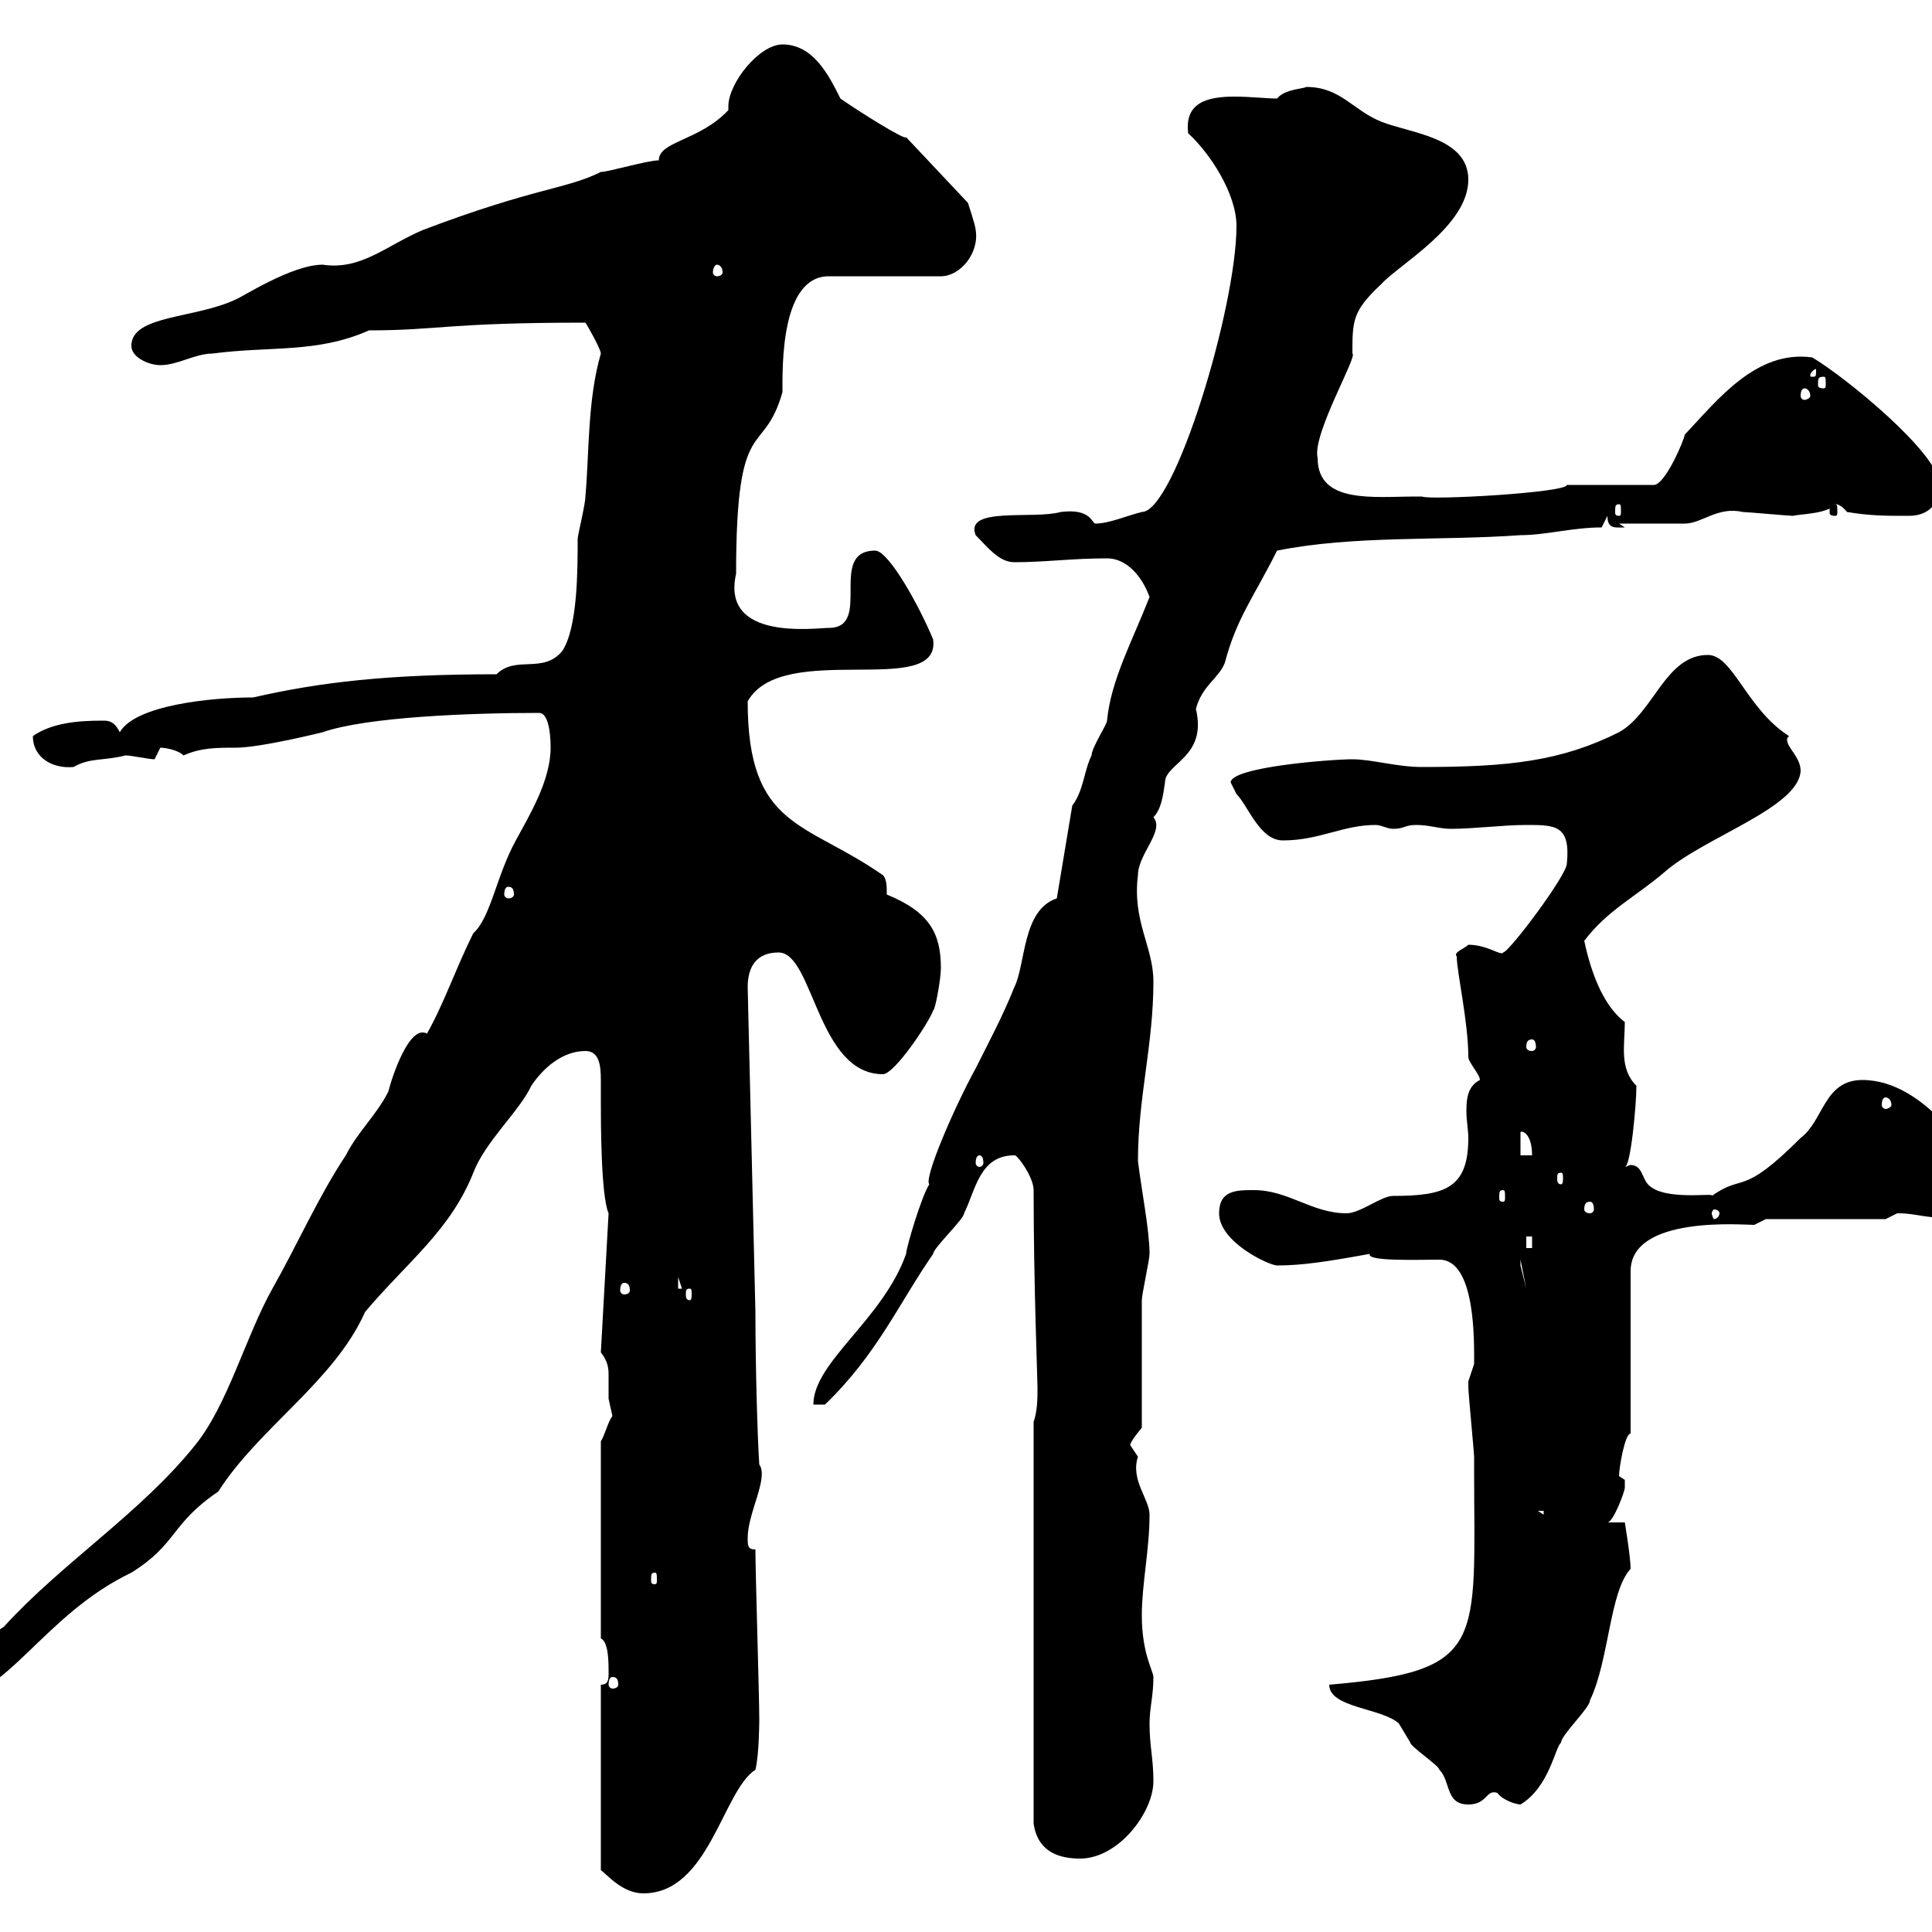 <svg xmlns="http://www.w3.org/2000/svg" xmlns:xlink="http://www.w3.org/1999/xlink" width="300" height="300"><path d="M93.30 261.60L93.30 290.40C94.20 291 96.60 294 99.90 294C110.10 294 112.20 278.10 117.30 274.80C117.90 272.40 117.90 267 117.90 267C117.90 263.40 117.30 244.20 117.30 240.60C116.10 240.60 116.10 240 116.10 238.80C116.10 234.90 119.40 229.50 117.90 227.40C117.60 222.90 117.30 211.80 117.30 203.70L116.10 153.30C116.10 150.30 117.30 147.90 120.90 147.90C126.30 147.90 126.90 166.80 137.10 166.80C138.90 166.80 144.30 158.70 144.90 156.90C145.20 156.90 146.10 152.10 146.10 150.30C146.10 144.90 144.30 141.60 137.70 138.90C137.70 137.70 137.70 136.50 137.10 135.90C125.10 127.50 116.10 128.70 116.10 108.90C121.50 99.30 146.10 108.60 144.90 99.30C142.80 94.20 138 85.50 135.90 85.50C128.40 85.50 135.60 97.50 128.70 97.50C126.60 97.50 111.90 99.60 114.30 89.10C114.30 63.60 118.50 71.40 121.50 60.90C121.50 57 121.20 42.90 128.70 42.90L146.10 42.90C149.10 42.90 152.10 39.30 151.50 35.70C151.50 35.10 150.30 31.50 150.30 31.50L140.70 21.30C140.70 21.90 133.50 17.40 130.50 15.30C128.70 11.70 126.30 6.90 121.50 6.90C117.90 6.90 113.10 12.90 113.10 16.50C113.10 16.80 113.10 17.10 113.10 17.10C108.60 21.90 102.30 21.90 102.30 24.90C100.50 24.90 94.50 26.70 93.30 26.70C87.90 29.40 83.10 29.10 65.70 35.70C60 38.10 56.10 42 50.10 41.10C45.30 41.10 37.50 46.20 36.60 46.50C30.30 49.50 20.40 48.90 20.40 53.70C20.40 55.50 23.10 56.70 24.90 56.70C27.60 56.70 30.30 54.90 33 54.90C42 53.70 49.20 54.90 57.30 51.30C68.10 51.30 69.30 50.10 90.90 50.10C91.50 51 93.30 54.30 93.30 54.90C91.20 62.10 91.50 70.50 90.90 77.10C90.90 78.30 89.70 83.10 89.70 83.70C89.70 88.50 89.70 97.50 87.30 101.10C84.30 104.70 80.10 101.70 77.10 104.70C60.30 104.70 49.80 105.90 39.30 108.30C32.70 108.30 21 109.50 18.60 113.70C17.70 111.90 16.80 111.90 15.90 111.90C12.30 111.90 8.10 112.20 5.10 114.30C5.10 117.60 8.10 119.40 11.40 119.10C14.10 117.60 15.90 118.20 19.50 117.30C20.40 117.30 23.10 117.90 24 117.90C24 117.90 24.90 116.10 24.90 116.10C25.50 116.10 27.60 116.40 28.50 117.30C31.20 116.10 33.60 116.10 36.60 116.10C40.50 116.10 50.10 113.70 50.10 113.70C57 111.30 73.20 110.70 83.70 110.70C85.50 110.70 85.50 115.50 85.50 116.10C85.50 121.20 82.20 126.60 80.10 130.50C77.10 135.90 76.20 142.50 73.50 144.90C70.80 150.30 69 155.70 66.30 160.50C63.60 159 60.90 167.10 60.30 169.50C58.50 173.10 55.50 175.80 53.70 179.40C49.50 185.70 46.20 193.20 42.30 200.10C38.10 207.60 35.40 218.10 30.30 224.40C21.90 234.90 9.60 242.70 0.60 252.60C-3.30 255.30-8.40 256.80-8.40 264C0.90 264 6.60 250.80 20.40 244.20C27.60 239.70 26.40 236.70 33.90 231.60C40.20 221.70 51.90 214.50 56.70 203.70C63.30 195.90 69.90 191.10 73.50 182.10C75.30 177.30 80.70 172.50 82.50 168.60C84.30 165.90 87.30 163.20 90.90 163.20C93 163.20 93.30 165.30 93.30 167.70C93.30 168.90 93.30 170.40 93.30 171.30C93.30 174 93.30 185.70 94.50 188.40L93.30 210C94.50 211.50 94.50 212.70 94.50 213.60C94.50 214.80 94.50 215.70 94.50 217.20C94.50 217.20 95.10 219.90 95.10 219.90C94.50 220.50 93.90 222.90 93.30 223.80L93.30 254.40C94.50 255 94.50 258 94.50 259.80C94.50 260.70 94.50 261.60 93.30 261.60ZM160.50 220.80L160.50 283.20C160.80 285 161.70 288.60 167.70 288.60C173.70 288.60 179.10 281.40 179.10 276.60C179.10 273 178.50 271.20 178.50 267.60C178.50 265.20 179.10 263.40 179.10 260.40C179.10 259.50 177.30 256.80 177.30 250.80C177.30 246 178.50 240.60 178.50 235.20C178.50 232.80 175.50 229.80 176.70 226.20C176.70 226.20 175.50 224.40 175.50 224.40C175.50 223.80 177.30 221.70 177.30 221.70C177.30 219 177.30 204.60 177.30 201.90C177.30 201 178.50 195.60 178.50 194.70C178.50 191.10 177.30 185.10 176.70 180.30C176.70 170.40 179.10 162.30 179.10 152.40C179.10 147 175.80 143.10 176.70 135.90C176.70 132.60 180.90 129 179.10 126.90C180.30 125.70 180.60 123.60 180.90 121.50C180.90 118.50 187.50 117.60 185.70 110.10C186.60 106.50 189.30 105.30 190.20 102.90C192 96 194.70 92.70 198.30 85.50C210.30 83.10 223.50 84 236.10 83.10C240 83.10 244.20 81.90 248.70 81.90L249.60 80.10C249.60 82.20 250.80 81.90 252.30 81.90L251.40 81.30C253.20 81.30 259.80 81.30 261.60 81.30C264.30 81.30 266.70 78.60 270.60 79.50C271.20 79.50 277.80 80.10 278.40 80.10C279.60 79.80 283.80 79.80 285 78.30C284.70 78.30 285.60 78 286.80 79.50C290.40 80.10 292.80 80.10 296.40 80.10C299.40 80.10 301.20 78.30 301.20 75.30C301.20 70.50 286.50 58.50 281.40 55.50C272.70 54.30 266.70 62.10 261.60 67.50C261.60 68.10 258.60 75.30 256.80 75.30L243.30 75.30C243.30 76.50 222 77.70 220.80 77.10C220.80 77.10 219.90 77.10 219.90 77.10C213.30 77.10 204.60 78.30 204.60 71.10C203.70 67.50 210.90 55.20 210 54.90C210 49.80 210 48.30 214.50 44.10C217.20 41.10 228 35.10 228 27.90C228 21.30 219 20.70 214.50 18.90C210 17.10 208.20 13.50 202.80 13.50C202.50 13.80 199.50 13.80 198.30 15.30C196.80 15.30 194.10 15 191.70 15C187.50 15 183.90 15.90 184.50 20.70C187.80 23.70 192 30 192 35.10C192 47.70 182.40 79.50 177.30 79.50C174.90 80.10 172.20 81.30 170.10 81.30C169.50 81.30 169.50 78.90 164.70 79.50C160.50 80.70 149.70 78.60 151.50 83.10C153.30 84.90 155.10 87.30 157.50 87.30C162.30 87.30 166.50 86.70 171.90 86.70C174.90 86.70 177.30 89.40 178.50 92.70C175.80 99.60 172.50 105.60 171.90 111.90C171.90 112.50 169.50 116.10 169.50 117.30C168.30 119.70 168.30 122.70 166.50 125.10L164.10 139.50C158.70 141.30 159.30 149.70 157.50 153.30C155.70 157.80 153.60 161.70 151.50 165.90C148.20 171.90 143.40 183 144.30 183.90C143.10 185.70 140.70 193.80 140.70 194.70C137.10 204.90 126.30 211.50 126.30 218.10L128.10 218.10C136.20 210.30 139.50 202.50 144.90 194.70C144.90 193.80 149.70 189.30 149.70 188.40C151.50 184.80 152.10 179.40 157.50 179.40C157.80 179.10 160.50 182.70 160.50 184.80C160.50 199.50 161.10 213.90 161.10 215.40C161.10 217.20 161.10 219 160.50 220.80ZM206.40 261.60C206.40 265.20 214.50 265.20 217.20 267.60C217.20 267.60 219 270.60 219 270.60C219 271.20 223.50 274.20 223.50 274.80C225.30 276.60 224.40 280.20 228 280.20C231 280.20 230.70 277.80 232.50 278.40C233.40 279.60 235.50 280.20 236.10 280.20C240.60 277.50 241.50 271.20 242.40 270.60C242.40 269.40 246.90 265.20 246.90 264C249.90 257.70 249.90 247.20 253.20 243.60C253.20 241.80 252.30 236.40 252.30 236.40L249.60 236.40C250.50 236.40 252.30 231.60 252.30 231C252.30 231 252.30 231 252.30 229.80C252.30 229.80 251.40 229.20 251.40 229.20C251.40 228 252.30 222.60 253.20 222.60L253.20 197.40C253.20 188.70 270.60 190.20 272.40 190.20C272.40 190.20 274.20 189.30 274.20 189.30L292.80 189.30C292.80 189.30 294.60 188.40 294.60 188.40C298.20 188.40 298.20 189.30 306.60 189.30C307.20 188.40 309 186.60 309 184.80C306.90 180.30 299.10 167.70 289.20 167.70C283.20 167.70 283.20 174 279.60 176.70C270.30 186 270.90 182.10 265.80 185.70C266.70 185.10 258.30 186.60 255.90 183.90C255 183 255 180.90 253.20 180.90C252.90 180.90 252.60 181.20 252.30 181.20C253.20 181.20 254.10 171.60 254.10 168.60C251.40 165.90 252.30 162.30 252.30 158.70C248.70 156 246.90 150.30 246 146.10C249.60 141.30 254.10 139.20 258.60 135.30C264.90 129.90 279.30 125.40 279.60 119.70C279.60 117.60 277.50 116.10 277.50 114.90C277.50 114.60 277.50 114.60 277.80 114.30C271.20 110.10 269.10 101.70 265.20 101.70C258.60 101.70 256.80 110.70 251.40 113.70C242.40 118.20 234.30 119.10 220.80 119.10C216.90 119.10 213 117.90 210 117.90C206.70 117.90 191.10 119.10 191.10 121.50C191.10 121.50 192 123.30 192 123.30C193.80 125.10 195.60 130.50 199.20 130.50C204.90 130.50 208.50 128.10 213.60 128.10C214.50 128.10 215.40 128.70 216.30 128.70C218.10 128.70 218.10 128.10 219.90 128.10C222 128.10 223.50 128.70 225.30 128.70C228.90 128.70 233.40 128.10 237 128.10C241.50 128.10 243.90 128.10 243.30 134.10C243.30 135.90 234.30 147.90 233.40 147.90C233.10 148.50 231 146.70 228 146.70C227.40 147.30 225.60 147.90 226.20 148.50C226.20 150.90 228 158.70 228 164.10C228 165 229.80 166.80 229.80 167.70C228 168.60 227.70 170.40 227.70 172.50C227.70 174 228 175.50 228 176.70C228 184.50 224.40 185.70 216.30 185.70C214.50 185.70 211.20 188.40 209.10 188.40C203.70 188.40 200.10 184.80 194.70 184.80C192 184.80 189.30 184.80 189.30 188.40C189.30 192.90 197.10 196.50 198.30 196.50C202.20 196.50 206.10 195.90 212.70 194.70C212.10 195.90 220.20 195.60 223.50 195.60C229.20 195.60 228.90 208.50 228.90 211.80C228.90 211.80 228 214.50 228 214.50C228 215.40 228 215.40 228 215.40C228 216.30 228.90 225.60 228.90 226.20C228.90 227.10 228.90 227.70 228.90 228C228.90 255.30 231 259.50 206.40 261.60ZM95.10 260.40C95.70 260.40 96 260.70 96 261.60C96 261.90 95.70 262.20 95.10 262.20C94.80 262.20 94.50 261.90 94.50 261.60C94.50 260.70 94.80 260.40 95.10 260.40ZM101.70 244.20C102 244.20 102 244.50 102 245.40C102 245.70 102 246 101.70 246C101.10 246 101.10 245.70 101.10 245.40C101.10 244.50 101.10 244.20 101.70 244.20ZM238.80 234.60L239.70 234.60L239.70 235.20ZM107.10 200.10C107.40 200.10 107.40 200.40 107.40 201C107.40 201.30 107.40 201.90 107.10 201.90C106.50 201.90 106.50 201.30 106.50 201C106.50 200.40 106.50 200.10 107.10 200.10ZM96.90 199.20C97.50 199.20 97.80 199.50 97.80 200.40C97.80 200.70 97.50 201 96.90 201C96.60 201 96.30 200.70 96.30 200.40C96.30 199.50 96.60 199.20 96.90 199.20ZM105.30 198.30L105.90 200.10L105.30 200.10ZM236.10 195.60L237 200.10L236.10 196.50ZM237 192L237.90 192L237.90 193.80L237 193.80ZM267 188.40C267 188.70 266.70 189.30 266.10 189.30C266.10 189.30 265.80 188.70 265.80 188.40C265.80 188.10 266.10 187.80 266.10 187.80C266.70 187.80 267 188.10 267 188.40ZM246.90 186.60C247.20 186.60 247.50 186.90 247.50 187.80C247.50 188.10 247.20 188.40 246.90 188.40C246.30 188.40 246 188.10 246 187.80C246 186.90 246.30 186.60 246.90 186.60ZM233.40 184.80C233.70 184.80 233.70 185.10 233.70 186C233.70 186.30 233.70 186.60 233.40 186.60C232.80 186.60 232.80 186.30 232.80 186C232.80 185.10 232.80 184.80 233.40 184.80ZM242.40 182.10C242.70 182.10 242.70 182.40 242.70 183C242.70 183.30 242.70 183.90 242.40 183.90C241.80 183.90 241.80 183.30 241.80 183C241.80 182.40 241.80 182.10 242.40 182.10ZM152.10 179.40C152.40 179.40 152.70 179.70 152.70 180.60C152.70 180.90 152.40 181.20 152.10 181.20C151.80 181.20 151.50 180.90 151.50 180.60C151.50 179.70 151.80 179.40 152.10 179.40ZM236.10 175.80C236.40 175.50 237.90 176.10 237.90 179.40L236.10 179.40ZM292.80 170.40C293.10 170.40 293.70 170.70 293.70 171.60C293.70 171.90 293.10 172.20 292.80 172.20C292.50 172.20 292.20 171.90 292.20 171.60C292.20 170.70 292.50 170.40 292.80 170.40ZM237.90 161.40C238.20 161.40 238.50 161.70 238.50 162.60C238.50 162.90 238.20 163.20 237.90 163.20C237.30 163.20 237 162.90 237 162.60C237 161.70 237.30 161.40 237.90 161.40ZM78.90 137.70C79.50 137.70 79.80 138 79.80 138.90C79.80 139.20 79.50 139.50 78.90 139.50C78.60 139.50 78.30 139.20 78.30 138.90C78.30 138 78.60 137.70 78.90 137.70ZM251.40 78.30C251.70 78.30 251.70 78.60 251.70 79.50C251.70 79.80 251.70 80.10 251.40 80.10C250.80 80.10 250.80 79.80 250.80 79.50C250.80 78.60 250.80 78.30 251.40 78.30ZM285 78.30C284.10 78.30 284.10 78.60 284.10 79.50C284.10 79.80 284.10 80.10 285 80.10C285.30 80.10 285.30 79.80 285.30 79.50C285.30 78.60 285.30 78.30 285 78.30ZM280.20 60.30C280.50 60.30 281.10 60.60 281.10 61.50C281.10 61.80 280.50 62.10 280.20 62.10C279.90 62.10 279.60 61.80 279.60 61.50C279.60 60.60 279.90 60.30 280.20 60.30ZM283.20 58.50C283.50 58.50 283.50 58.80 283.50 59.70C283.50 60 283.50 60.30 283.20 60.30C282.30 60.30 282.30 60 282.30 59.70C282.30 58.80 282.30 58.50 283.20 58.50ZM282 57.30C282 58.50 282 58.50 281.40 58.50C281.10 58.50 281.10 58.50 281.10 58.20C281.10 57.90 281.70 57.30 282 57.30C282 57.30 282 57.30 282 57.30ZM111.30 41.10C111.90 41.10 112.20 41.70 112.20 42.30C112.20 42.60 111.90 42.90 111.30 42.90C111 42.90 110.70 42.60 110.70 42.30C110.70 41.70 111 41.10 111.30 41.10Z"/></svg>